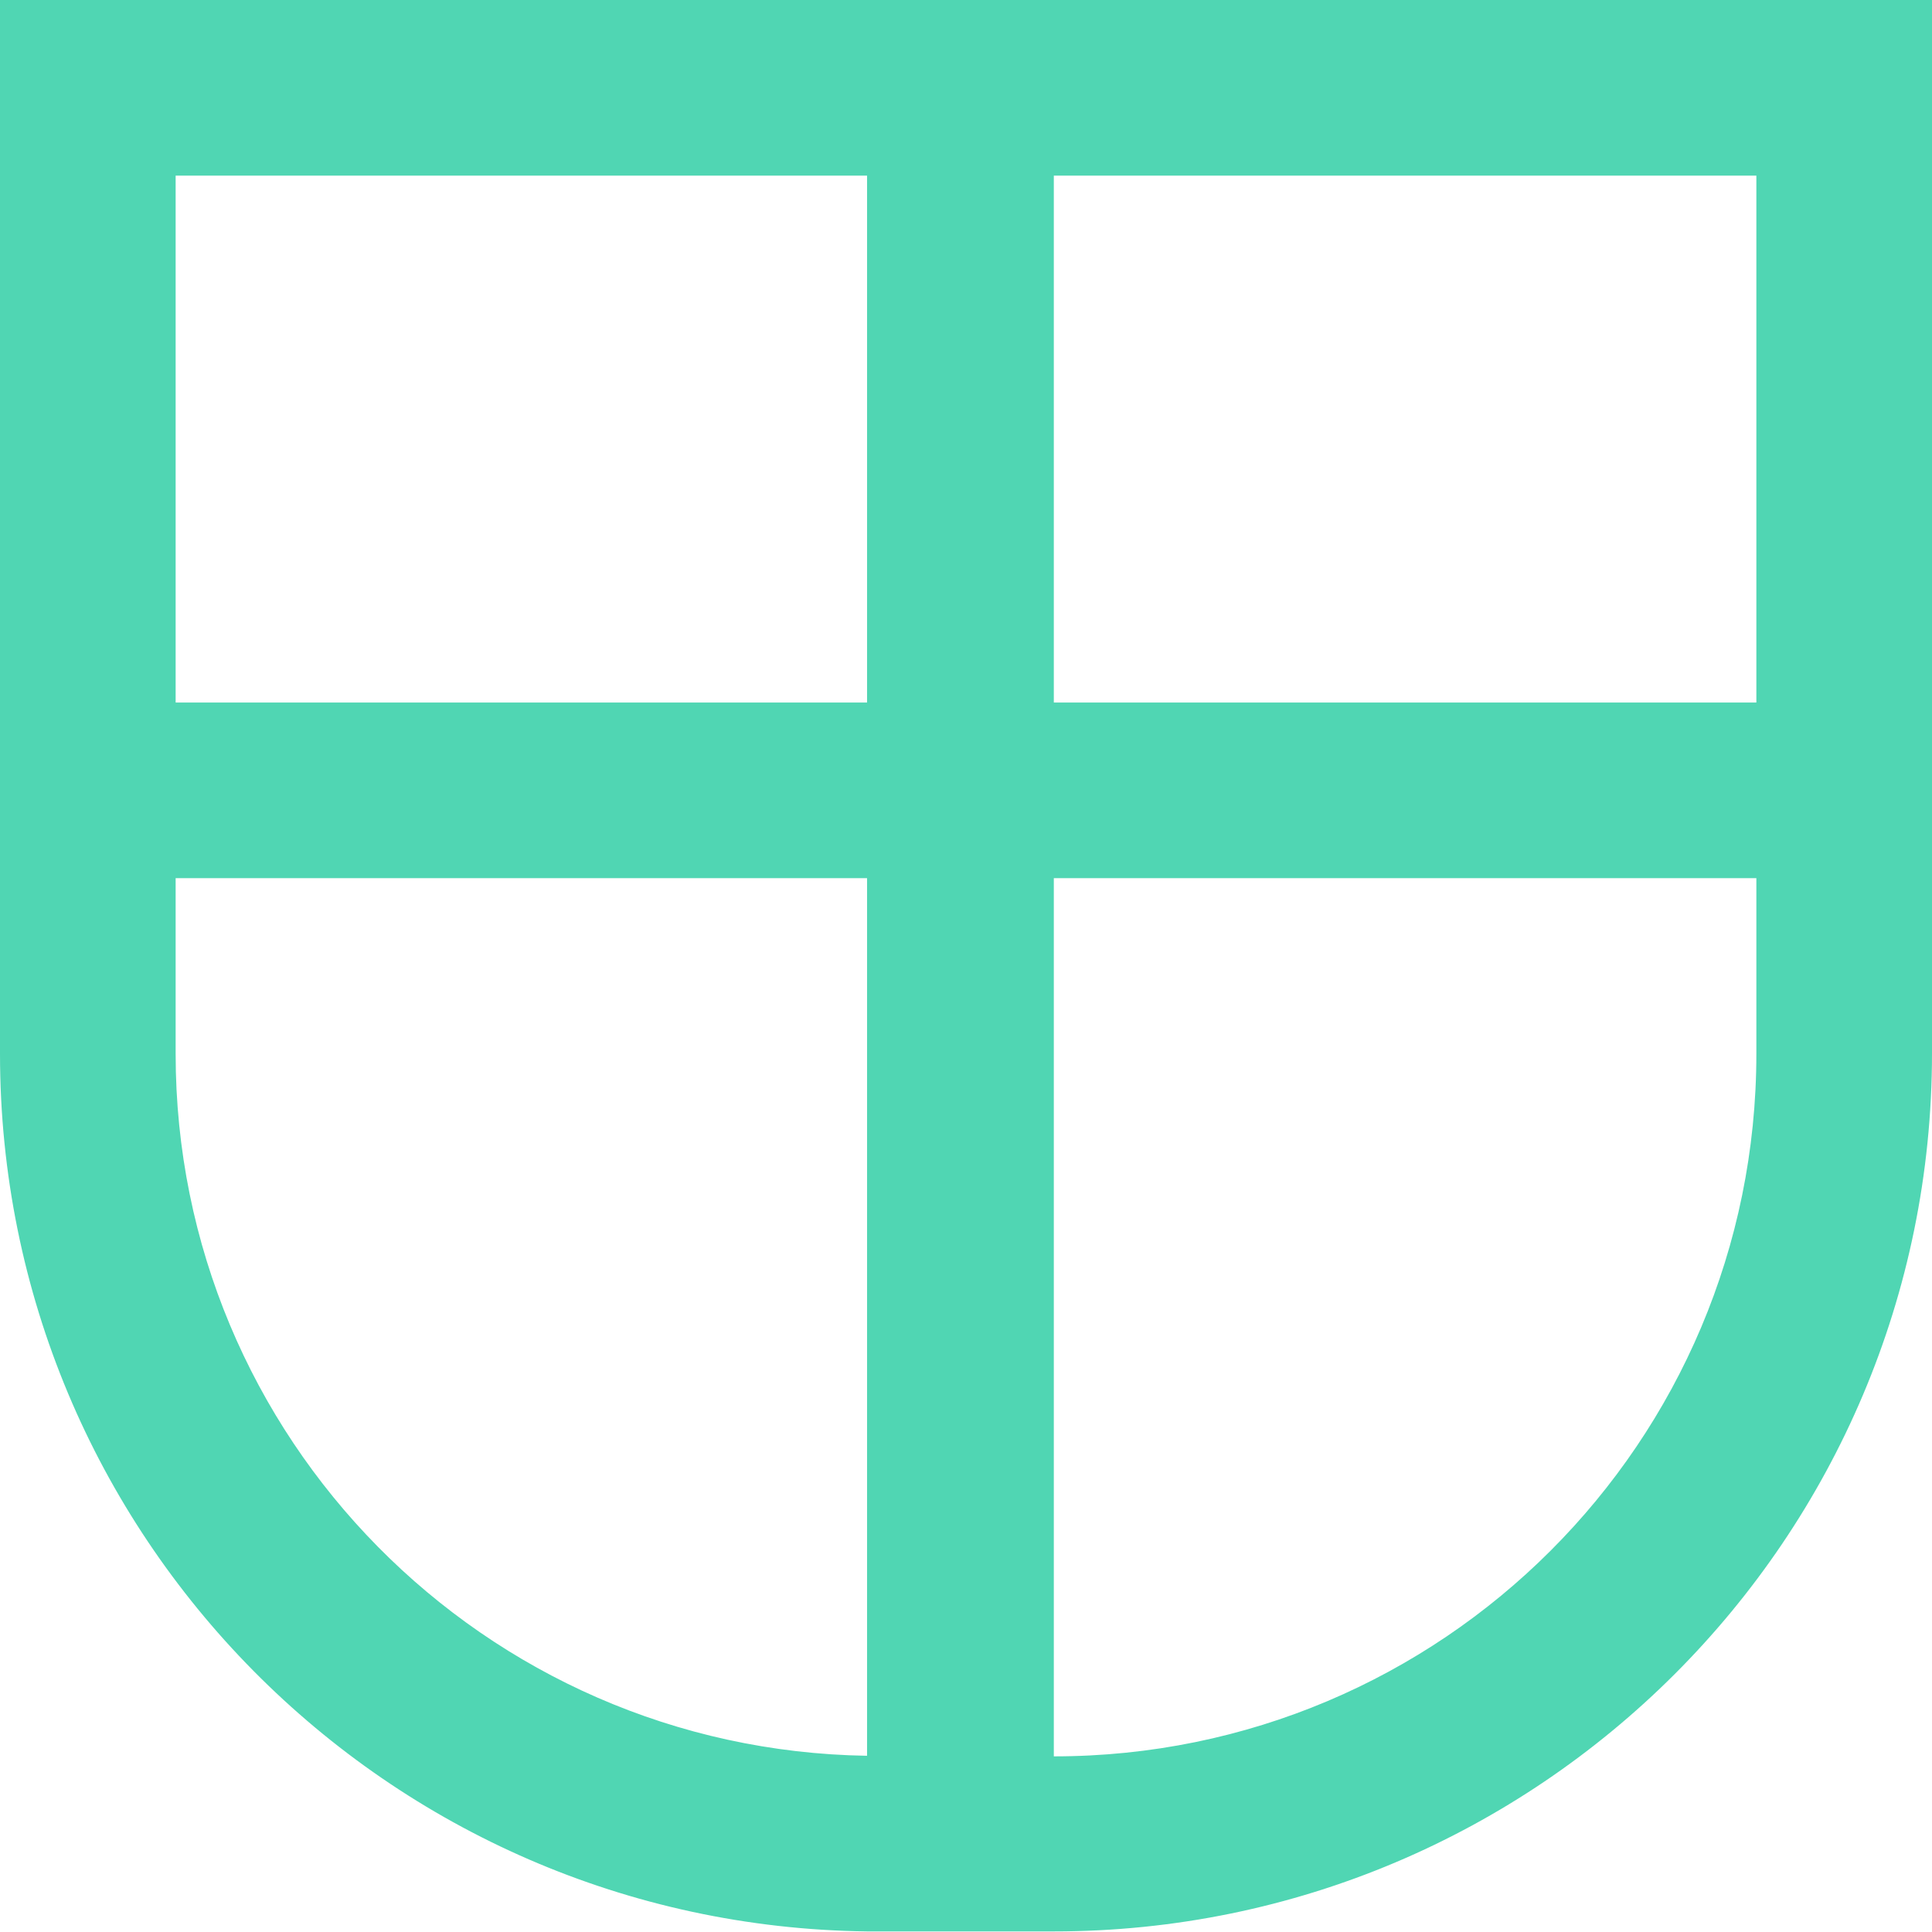 <?xml version="1.0" encoding="UTF-8"?><svg id="Layer_1" xmlns="http://www.w3.org/2000/svg" viewBox="0 0 33 33"><defs><style>.cls-1{fill:#50d6b3;}</style></defs><path class="cls-1" d="m18,0H0v18c0,8.22,6.61,14.89,14.81,14.99h0s3.19,0,3.19,0c8.28,0,15-6.72,15-15V0h-15ZM3,3h11.81v9H3V3Zm0,15v-3h11.81v14.99c-6.54-.1-11.81-5.43-11.81-11.99Zm27,0c0,6.63-5.37,12-12,12v-15h12v3Zm0-6h-12V3h12v9Z"/></svg>